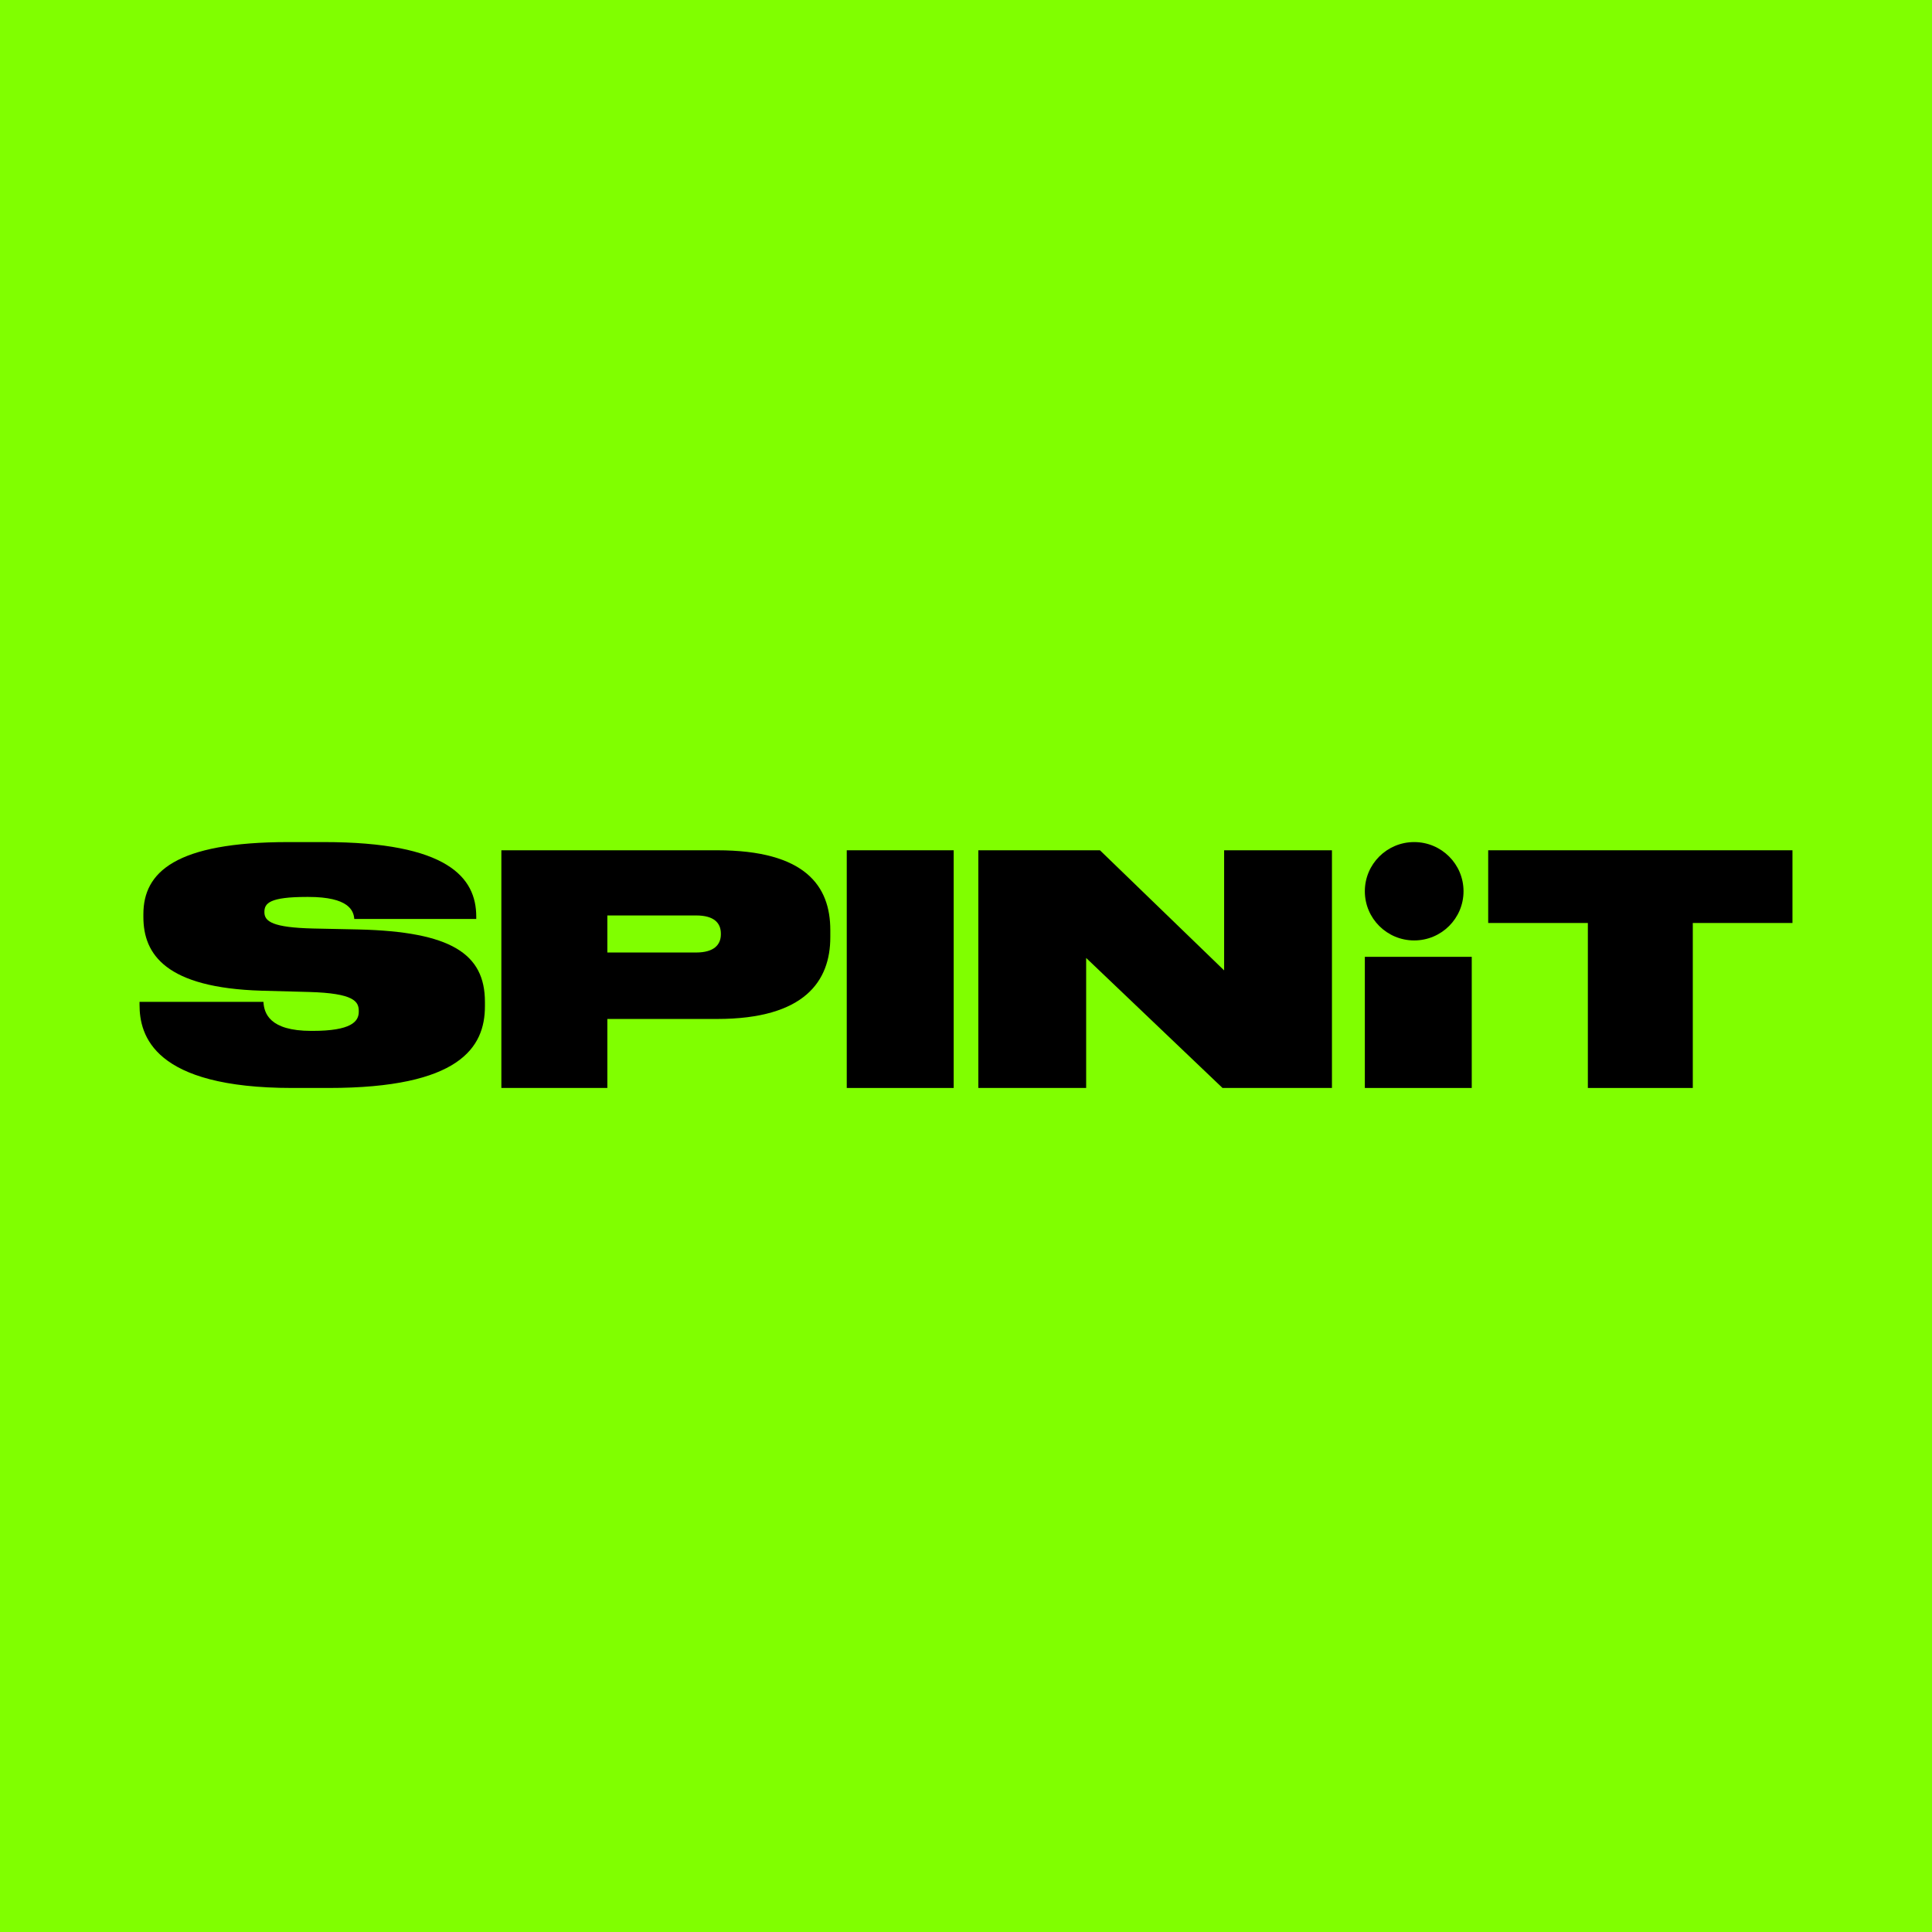 <svg width="1024" height="1024" viewBox="0 0 1024 1024" fill="none" xmlns="http://www.w3.org/2000/svg">
<rect width="1024" height="1024" fill="#80FF00"/>
<path d="M154.939 576.647C81.271 576.647 73.956 548.756 73.956 532.528V531.007H139.627C139.967 536.923 142.689 546.389 164.977 546.389H165.657C186.073 546.389 190.157 541.487 190.157 536.247V535.909C190.157 530.838 187.775 526.443 163.786 525.767L138.606 525.091C87.906 523.569 75.997 505.82 75.997 486.043V484.522C75.997 462.378 92.84 446.319 152.897 446.319H171.612C237.283 446.319 252.425 465.083 252.425 485.874V487.057H187.775C187.434 482.662 184.882 475.394 163.446 475.394H162.595C142.86 475.394 140.137 478.774 140.137 483.338V483.508C140.137 488.41 144.561 491.621 165.998 492.128L190.157 492.635C238.985 493.819 257.019 505.482 257.019 531.007V533.373C257.019 555.179 243.578 576.647 174.164 576.647H154.939Z" fill="black"/>
<path d="M518.538 450.664H582.996L648.815 514.333V450.664H705.96V576.647H647.965L575.683 507.729V576.647H518.538V450.664Z" fill="black"/>
<path fill-rule="evenodd" clip-rule="evenodd" d="M321.906 540.071H380.077C426.58 540.071 440.081 519.921 440.081 496.722V492.997C440.081 469.629 426.914 450.664 380.077 450.664H265.735V576.647H321.906V540.071ZM321.906 504.85V485.207H368.909C378.577 485.207 382.077 489.271 382.077 494.859V495.198C382.077 500.617 378.577 504.85 368.909 504.85H321.906Z" fill="black"/>
<path d="M505.462 450.664V576.647H448.8V450.664H505.462Z" fill="black"/>
<path d="M780.057 576.647V507.139H723.395V576.647H780.057Z" fill="black"/>
<path d="M775.699 472.385C775.699 486.78 763.99 498.45 749.547 498.45C735.103 498.45 723.395 486.78 723.395 472.385C723.395 457.989 735.103 446.319 749.547 446.319C763.99 446.319 775.699 457.989 775.699 472.385Z" fill="black"/>
<path d="M841.599 489.204V576.647H897.22V489.204H950.045V450.664H788.774V489.204H841.599Z" fill="black"/>
</svg>
